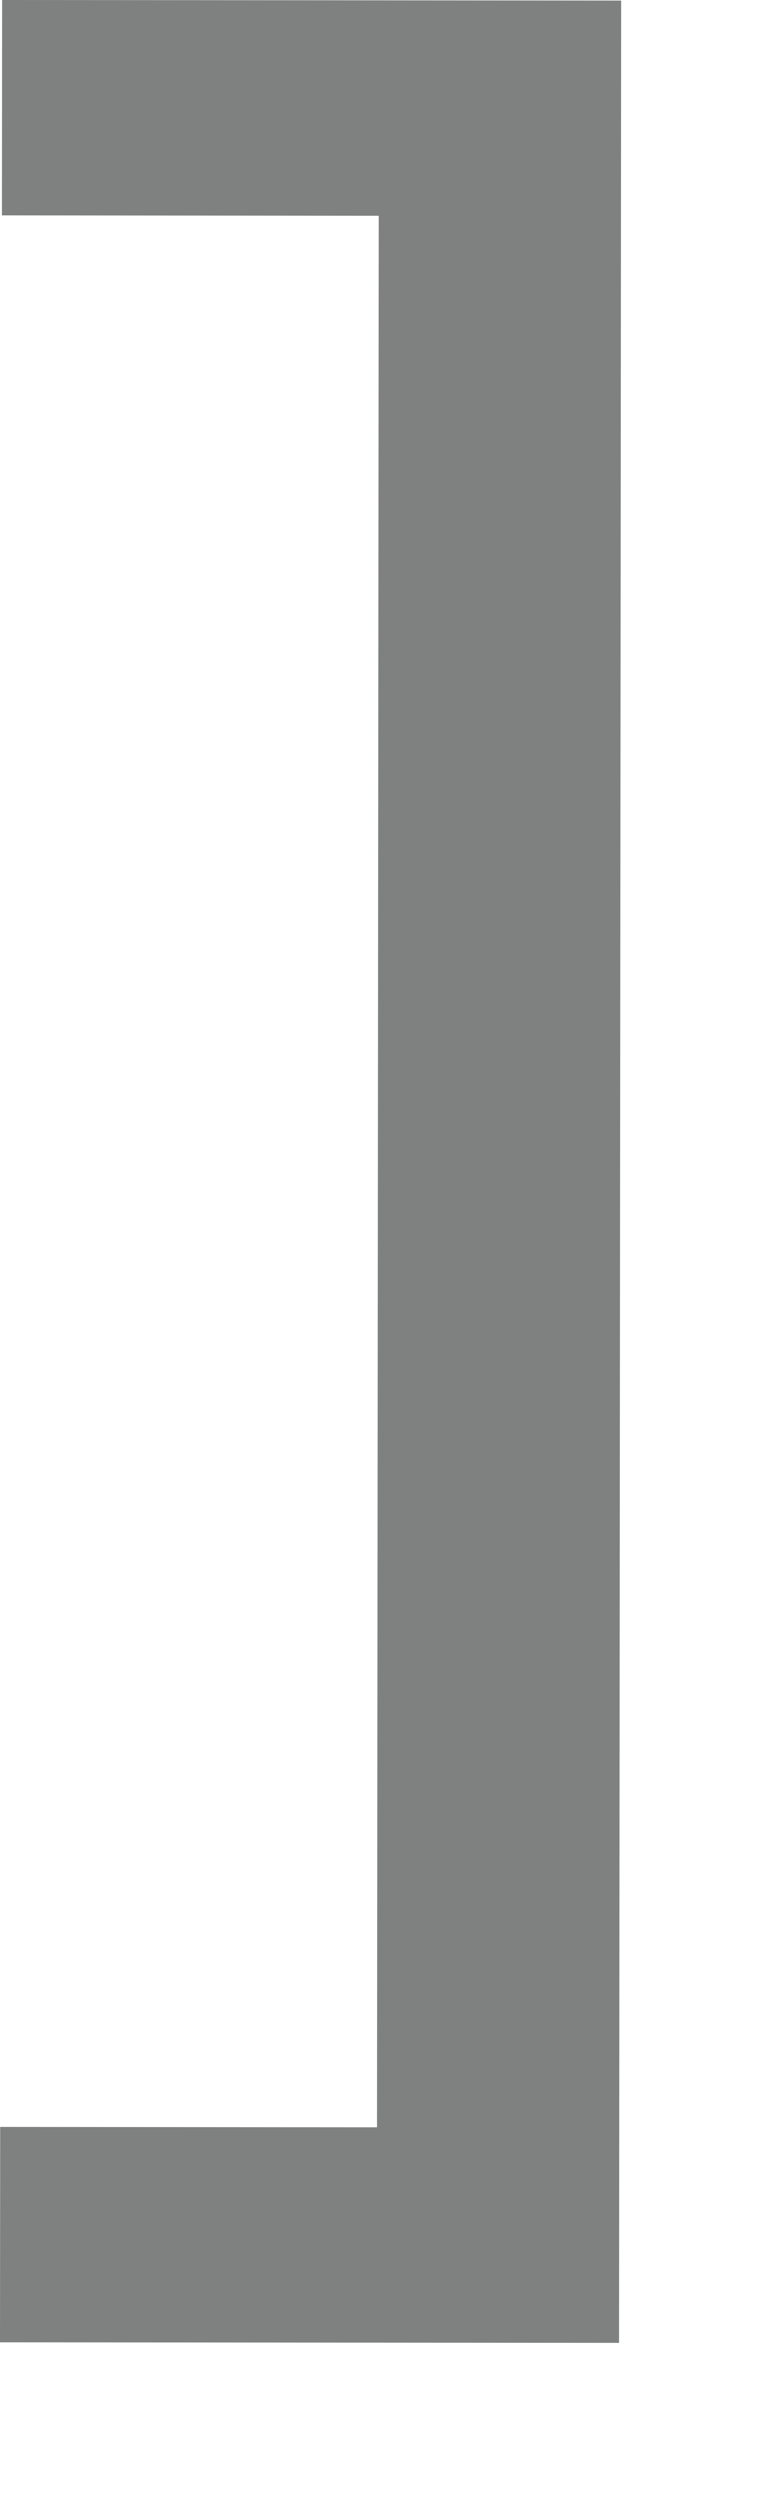 <?xml version="1.0" encoding="UTF-8"?> <svg xmlns="http://www.w3.org/2000/svg" width="4" height="13" viewBox="0 0 4 13" fill="none"><path d="M3.22 12.183L3.231 0.003L0.011 0L0.01 1.12L1.97 1.122L1.961 11.062L0.001 11.06L5.72205e-06 12.18L3.22 12.183Z" fill="#7F8080"></path></svg> 